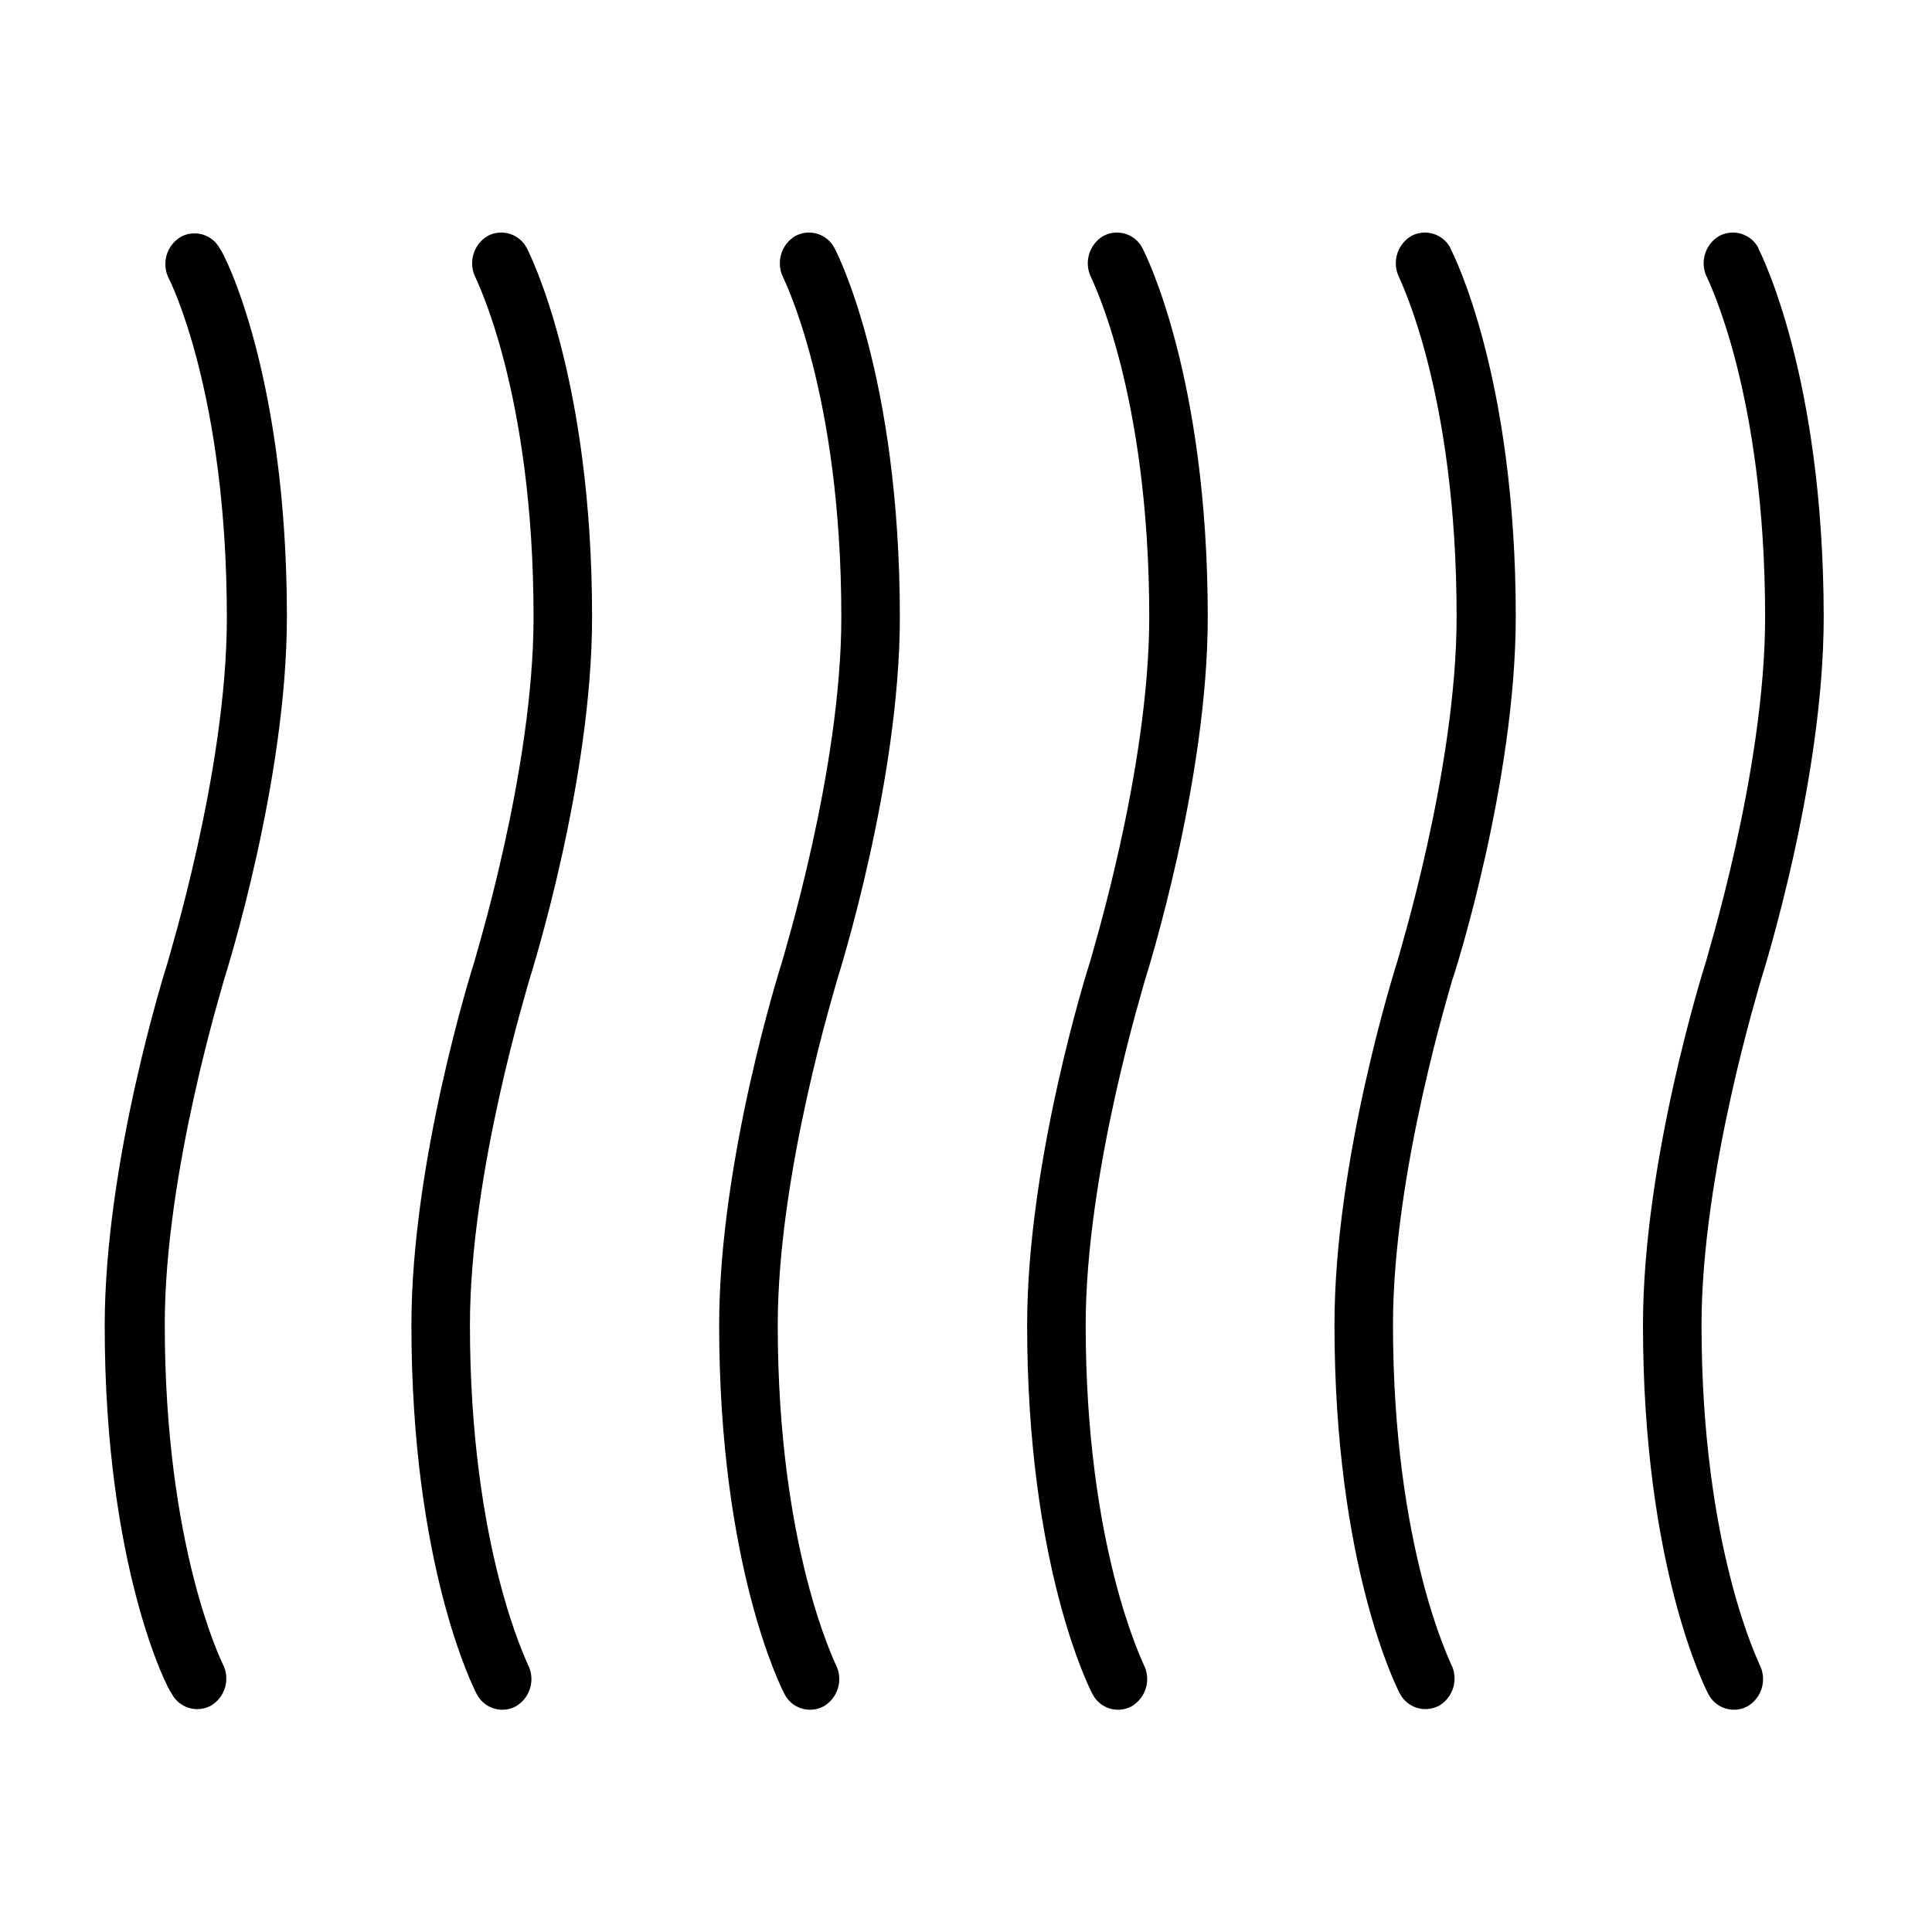 <?xml version="1.0" encoding="utf-8"?>
<!-- Generator: Adobe Illustrator 16.0.0, SVG Export Plug-In . SVG Version: 6.00 Build 0)  -->
<!DOCTYPE svg PUBLIC "-//W3C//DTD SVG 1.1//EN" "http://www.w3.org/Graphics/SVG/1.1/DTD/svg11.dtd">
<svg version="1.1" id="Ebene_1" xmlns="http://www.w3.org/2000/svg" xmlns:xlink="http://www.w3.org/1999/xlink" x="0px" y="0px"
	 width="40px" height="40px" viewBox="0 0 40 40" enable-background="new 0 0 40 40" xml:space="preserve">
<g transform="translate(50 50) scale(0.69 0.69) rotate(0) translate(-50 -50)">
	<title>Fire</title>
	<path d="M-13.855-3.965c0,4.925-1.814,10.671-1.892,10.914c0,0.058-1.773,5.711-1.773,10.328c0,6.71,1.725,10.149,1.739,10.186
		c0.233,0.446,0.078,0.996-0.355,1.254c-0.42,0.225-0.943,0.069-1.17-0.35c-0.004-0.007-0.009-0.016-0.013-0.024
		c-0.123-0.13-2.003-3.807-2.003-11.024c0-4.925,1.814-10.673,1.892-10.915c0-0.058,1.773-5.711,1.773-10.327
		c0-6.769-1.72-10.146-1.739-10.18c-0.23-0.446-0.075-0.994,0.355-1.253c0.42-0.228,0.943-0.074,1.171,0.345
		c0.004,0.006,0.007,0.013,0.011,0.021C-15.735-14.86-13.855-11.183-13.855-3.965z M-6.654-15.014
		c-0.216-0.425-0.737-0.594-1.161-0.378c-0.007,0.004-0.014,0.008-0.021,0.012c-0.431,0.258-0.585,0.807-0.355,1.253
		c0,0.03,1.737,3.412,1.737,10.18c0,4.618-1.773,10.275-1.773,10.328c-0.076,0.242-1.892,5.995-1.892,10.913
		c0,7.236,1.874,10.913,1.957,11.068c0.214,0.426,0.732,0.599,1.158,0.384c0.008-0.003,0.017-0.007,0.023-0.013
		c0.434-0.256,0.589-0.807,0.355-1.253c0-0.035-1.737-3.47-1.737-10.186c0-4.617,1.773-10.274,1.773-10.327
		c0.076-0.242,1.892-5.995,1.892-10.913C-4.697-11.183-6.578-14.86-6.654-15.014z M2.579-15.014
		c-0.217-0.425-0.736-0.594-1.161-0.378c-0.008,0.004-0.015,0.008-0.021,0.012c-0.429,0.258-0.586,0.807-0.355,1.253
		c0,0.03,1.739,3.412,1.739,10.18c0,4.618-1.774,10.275-1.774,10.328c-0.078,0.242-1.892,5.995-1.892,10.913
		c0,7.236,1.875,10.913,1.958,11.068c0.213,0.426,0.732,0.599,1.158,0.384c0.008-0.003,0.016-0.007,0.025-0.013
		c0.432-0.256,0.589-0.807,0.355-1.253c0-0.035-1.738-3.47-1.738-10.186c0-4.617,1.773-10.274,1.773-10.327
		C2.722,6.724,4.537,0.972,4.537-3.947C4.537-11.183,2.663-14.86,2.579-15.014z M11.818-15.014
		c-0.215-0.425-0.733-0.594-1.158-0.378c-0.008,0.004-0.017,0.008-0.024,0.012c-0.427,0.258-0.585,0.807-0.354,1.253
		c0,0.03,1.738,3.412,1.738,10.18c0,4.618-1.772,10.275-1.772,10.328c-0.081,0.242-1.892,5.995-1.892,10.913
		c0,7.236,1.874,10.913,1.959,11.068c0.212,0.426,0.73,0.599,1.155,0.384c0.011-0.003,0.016-0.007,0.024-0.013
		c0.433-0.256,0.59-0.807,0.357-1.253c0-0.035-1.738-3.47-1.738-10.186c0-4.617,1.772-10.274,1.772-10.327
		c0.076-0.242,1.891-5.995,1.891-10.913C13.775-11.183,11.897-14.86,11.818-15.014z M21.063-15.014
		c-0.221-0.425-0.739-0.594-1.163-0.378c-0.008,0.004-0.014,0.008-0.021,0.012c-0.43,0.258-0.585,0.807-0.354,1.253
		c0,0.037,1.718,3.412,1.718,10.163c0,4.617-1.773,10.274-1.773,10.328c-0.078,0.242-1.892,5.994-1.892,10.913
		c0,7.235,1.875,10.912,1.957,11.066c0.214,0.426,0.735,0.599,1.159,0.385c0.007-0.003,0.016-0.007,0.024-0.011
		c0.433-0.258,0.589-0.808,0.355-1.254c0-0.037-1.739-3.469-1.739-10.186c0-4.617,1.775-10.275,1.775-10.328
		c0.088-0.219,1.909-5.973,1.909-10.914c0-7.218-1.881-10.895-1.963-11.049H21.063z M30.302-15.014
		c-0.215-0.425-0.736-0.594-1.162-0.378c-0.007,0.004-0.016,0.008-0.023,0.012c-0.432,0.258-0.585,0.807-0.354,1.253
		c0,0.03,1.737,3.412,1.737,10.18c0,4.618-1.773,10.275-1.773,10.328c-0.075,0.242-1.892,5.995-1.892,10.913
		c0,7.236,1.875,10.913,1.959,11.068c0.212,0.426,0.733,0.599,1.158,0.384c0.008-0.003,0.016-0.007,0.024-0.013
		c0.433-0.256,0.587-0.807,0.355-1.253c0-0.035-1.739-3.47-1.739-10.186c0-4.617,1.775-10.274,1.775-10.327
		c0.076-0.242,1.891-5.995,1.891-10.913c-0.006-7.236-1.887-10.913-1.963-11.067H30.302z"/>
</g>
</svg>
